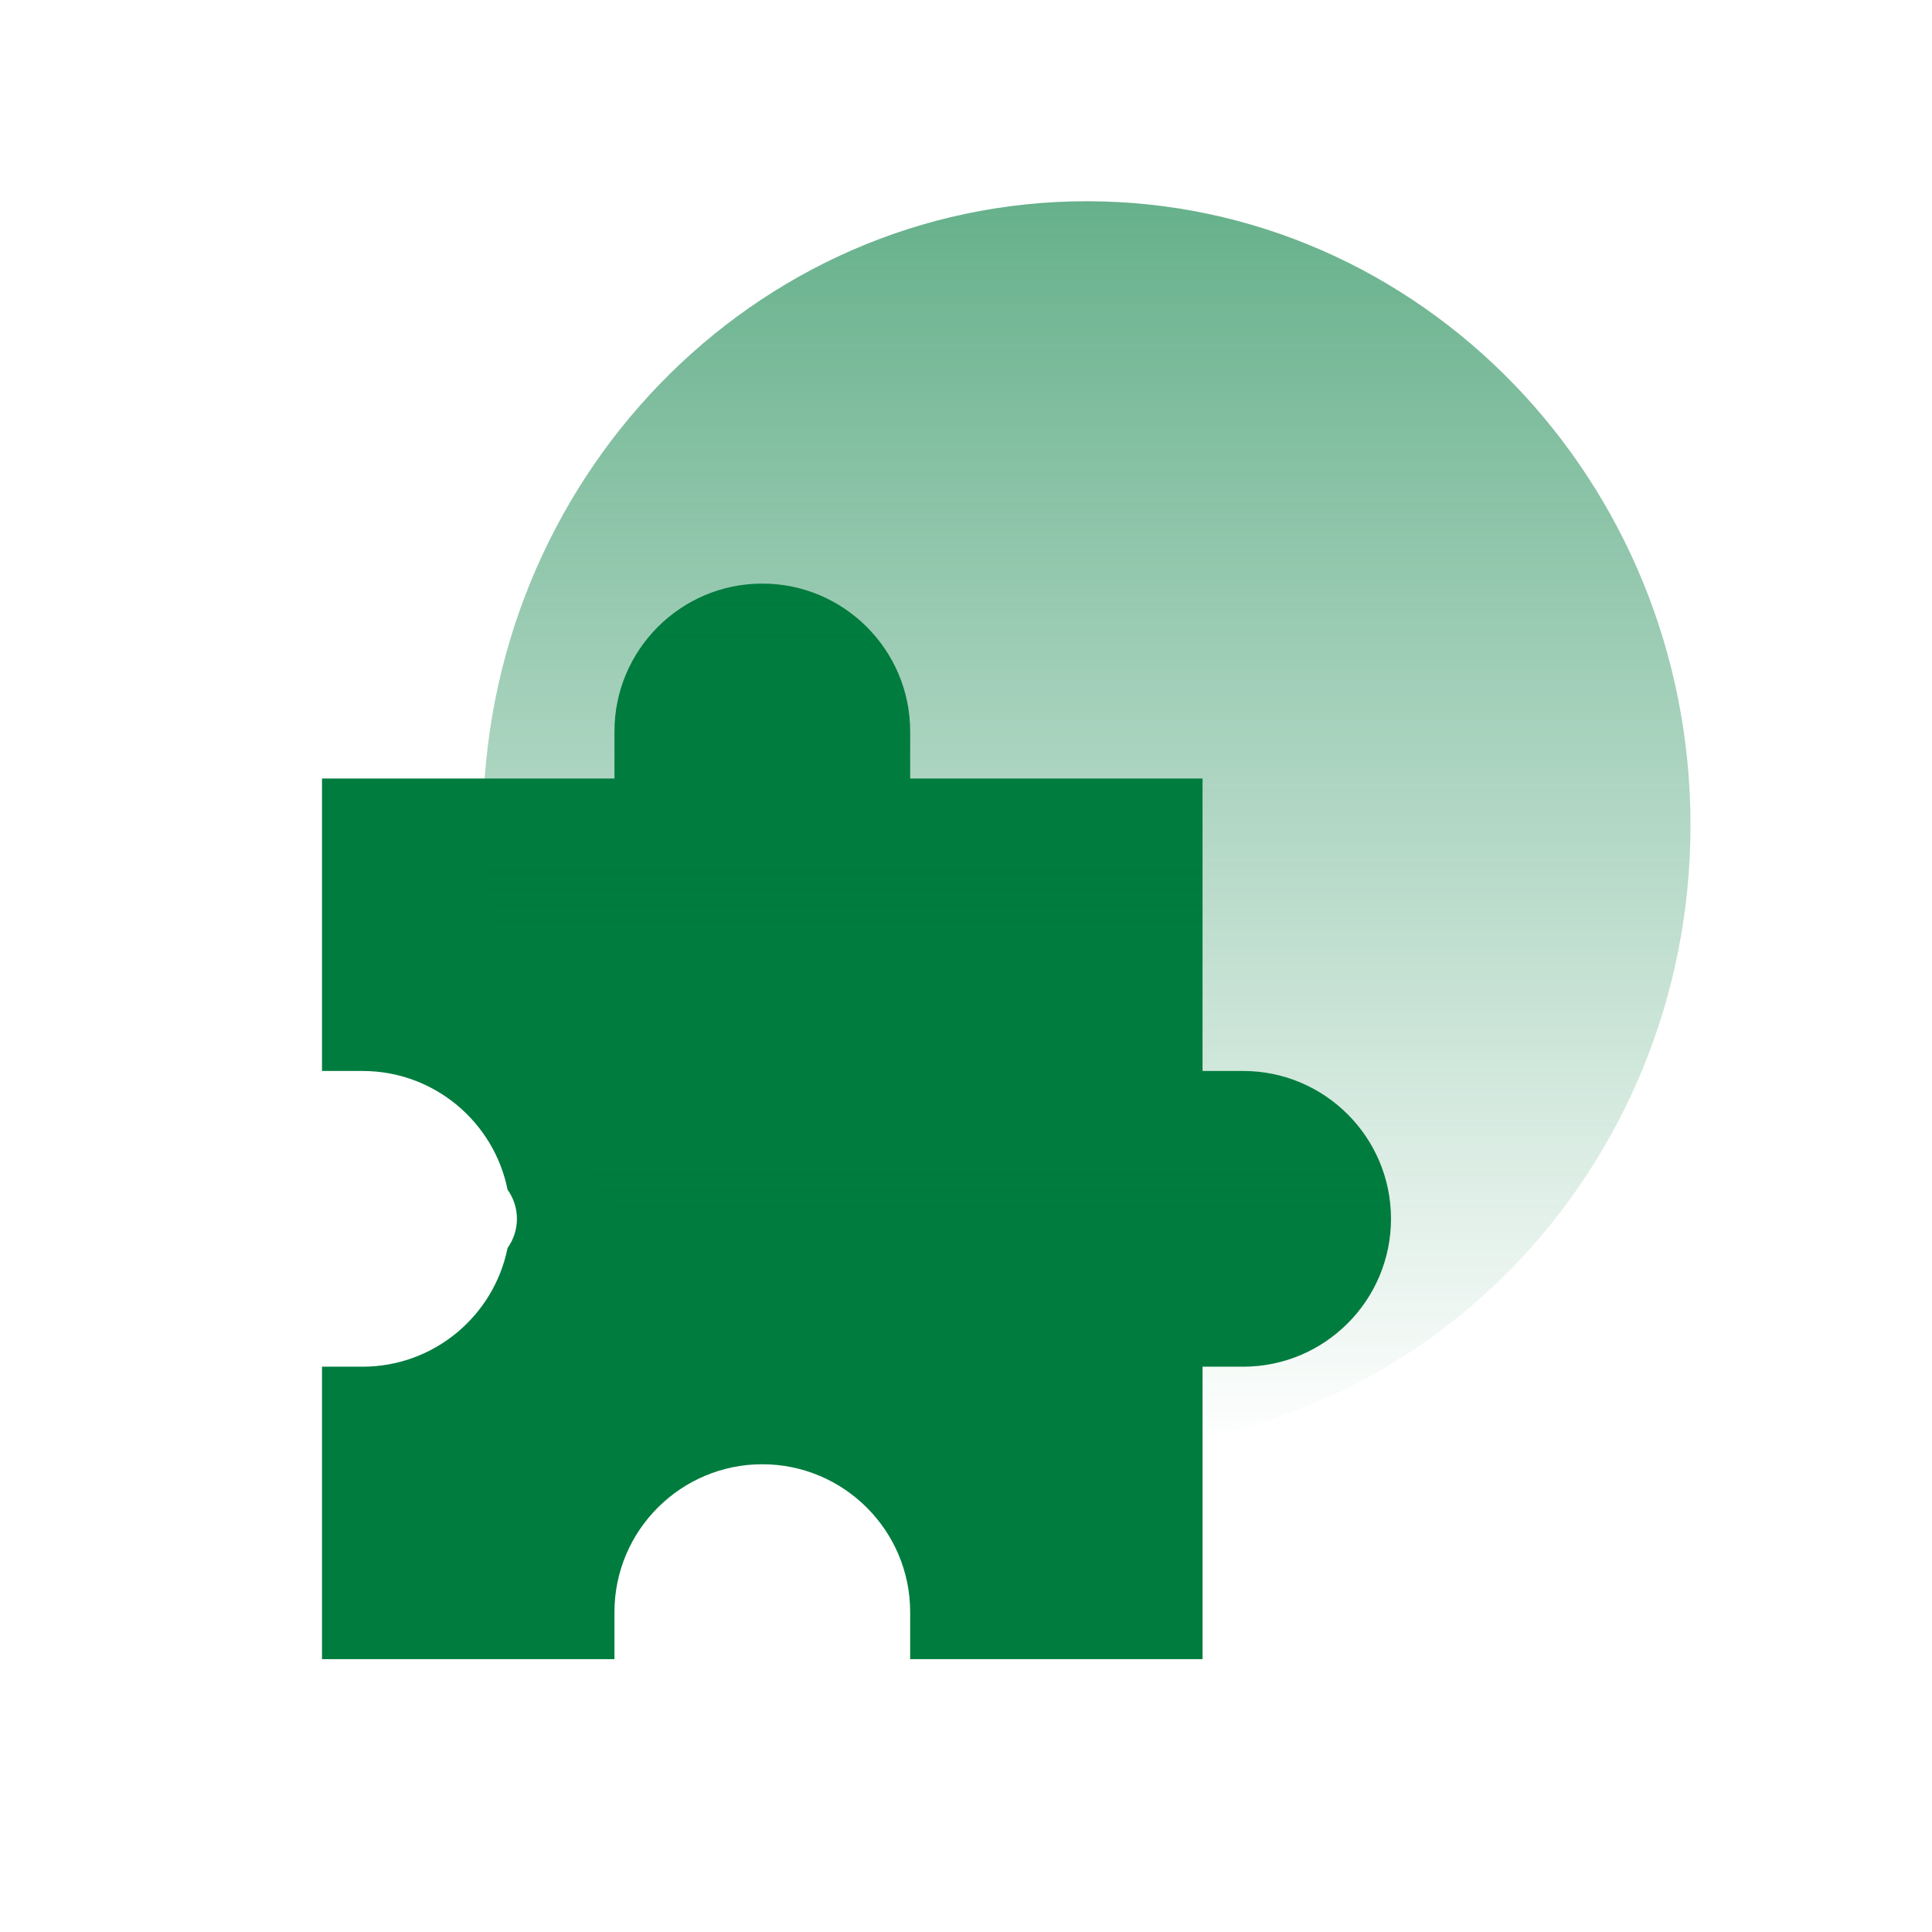 <svg width="48" height="48" viewBox="0 0 48 48" fill="none" xmlns="http://www.w3.org/2000/svg">
<path d="M29.877 41.221V33.955H30.887C32.912 33.955 34.559 32.308 34.559 30.281C34.559 28.254 32.912 26.608 30.887 26.608H29.877V19.342H22.613V18.172C22.613 16.147 20.964 14.499 18.939 14.499C16.914 14.499 15.266 16.147 15.266 18.172V19.342H8V26.608H9.009C10.787 26.608 12.273 27.878 12.61 29.556C12.756 29.761 12.843 30.01 12.843 30.281C12.843 30.551 12.756 30.801 12.61 31.007C12.273 32.686 10.787 33.955 9.009 33.955H8V41.221H15.266V40.051C15.266 38.026 16.914 36.379 18.939 36.379C20.964 36.379 22.613 38.026 22.613 40.051V41.221H29.877Z" fill="#007C3E"/>
<path opacity="0.6" d="M27 36C35.284 36 42 29.06 42 20.5C42 11.94 35.284 5 27 5C18.716 5 12 11.94 12 20.5C12 29.06 18.716 36 27 36Z" fill="url(#paint0_linear_292_667)"/>
<defs>
<linearGradient id="paint0_linear_292_667" x1="27" y1="5" x2="27" y2="36" gradientUnits="userSpaceOnUse">
<stop stop-color="#007C3E"/>
<stop offset="1" stop-color="#007C3E" stop-opacity="0"/>
</linearGradient>
</defs>
</svg>
